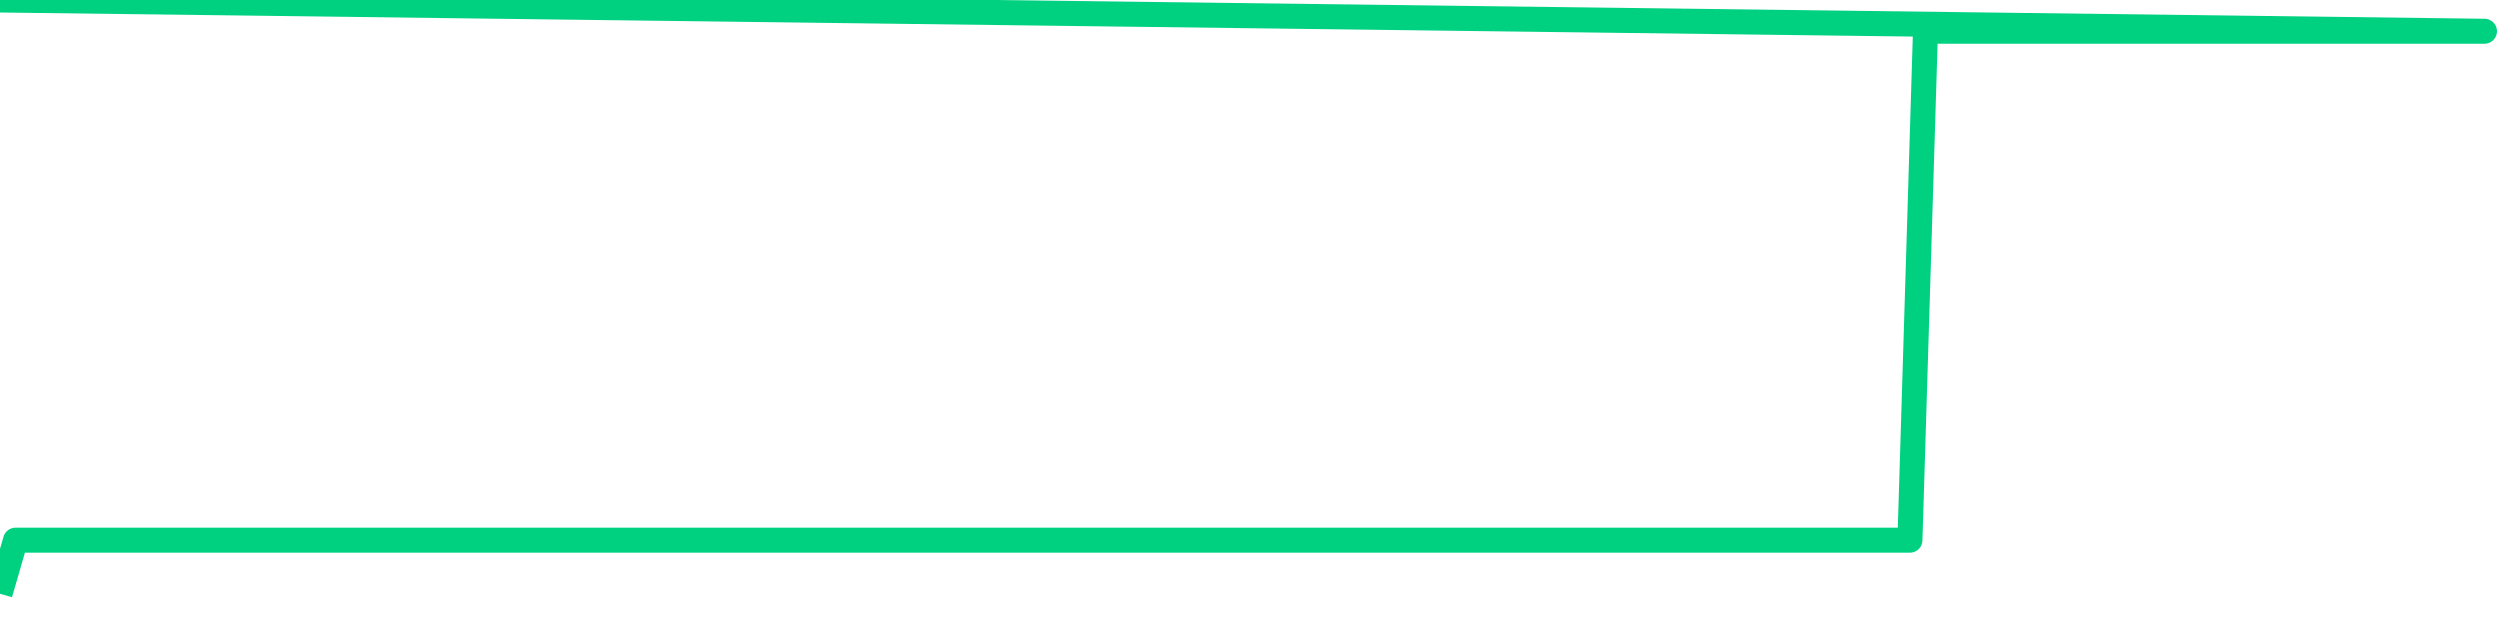 <svg xmlns="http://www.w3.org/2000/svg" width="200" height="50" viewBox="0 0 200 50" shape-rendering="auto"><polyline points="0,47.5 1.242,43.214 2.484,43.214 3.727,43.214 4.969,43.214 6.211,43.214 7.453,43.214 8.696,43.214 9.938,43.214 11.18,43.214 12.422,43.214 13.665,43.214 14.907,43.214 16.149,43.214 17.391,43.214 18.634,43.214 19.876,43.214 21.118,43.214 22.36,43.214 23.602,43.214 24.845,43.214 26.087,43.214 27.329,43.214 28.571,43.214 29.814,43.214 31.056,43.214 32.298,43.214 33.54,43.214 34.783,43.214 36.025,43.214 37.267,43.214 38.509,43.214 39.752,43.214 40.994,43.214 42.236,43.214 43.478,43.214 44.72,43.214 45.963,43.214 47.205,43.214 48.447,43.214 49.689,43.214 50.932,43.214 52.174,43.214 53.416,43.214 54.658,43.214 55.901,43.214 57.143,43.214 58.385,43.214 59.627,43.214 60.87,43.214 62.112,43.214 63.354,43.214 64.596,43.214 65.839,43.214 67.081,43.214 68.323,43.214 69.565,43.214 70.807,43.214 72.05,43.214 73.292,43.214 74.534,43.214 75.776,43.214 77.019,43.214 78.261,43.214 79.503,43.214 80.745,43.214 81.988,43.214 83.23,43.214 84.472,43.214 85.714,43.214 86.957,43.214 88.199,43.214 89.441,43.214 90.683,43.214 91.925,43.214 93.168,43.214 94.41,43.214 95.652,43.214 96.894,43.214 98.137,43.214 99.379,43.214 100.621,43.214 101.863,43.214 103.106,43.214 104.348,43.214 105.59,43.214 106.832,43.214 108.075,43.214 109.317,43.214 110.559,43.214 111.801,43.214 113.043,43.214 114.286,43.214 115.528,43.214 116.77,43.214 118.012,43.214 119.255,43.214 120.497,43.214 121.739,43.214 122.981,43.214 124.224,43.214 125.466,43.214 126.708,43.214 127.95,43.214 129.193,43.214 130.435,43.214 131.677,43.214 132.919,43.214 134.161,43.214 135.404,43.214 136.646,43.214 137.888,43.214 139.13,43.214 140.373,43.214 141.615,43.214 142.857,43.214 144.099,43.214 145.342,43.214 146.584,43.214 147.826,43.214 149.068,43.214 150.311,43.214 151.553,43.214 152.795,43.214 154.037,2.5 155.28,2.5 156.522,2.5 157.764,2.5 159.006,2.5 160.248,2.5 161.491,2.5 162.733,2.5 163.975,2.5 165.217,2.5 166.46,2.5 167.702,2.5 168.944,2.5 170.186,2.5 171.429,2.5 172.671,2.5 173.913,2.5 175.155,2.5 176.398,2.5 177.64,2.5 178.882,2.5 180.124,2.5 181.366,2.5 182.609,2.5 183.851,2.5 185.093,2.5 186.335,2.5 187.578,2.5 188.82,2.5 190.062,2.5 191.304,2.5 192.547,2.5 193.789,2.5 195.031,2.5 196.273,2.5 197.516,2.5 198.758,2.5 200,NaN " stroke="#00d181" stroke-width="2" stroke-opacity="1" fill="none" fill-opacity="0" stroke-linejoin="round" vector-effect="non-scaling-stroke"/></svg>